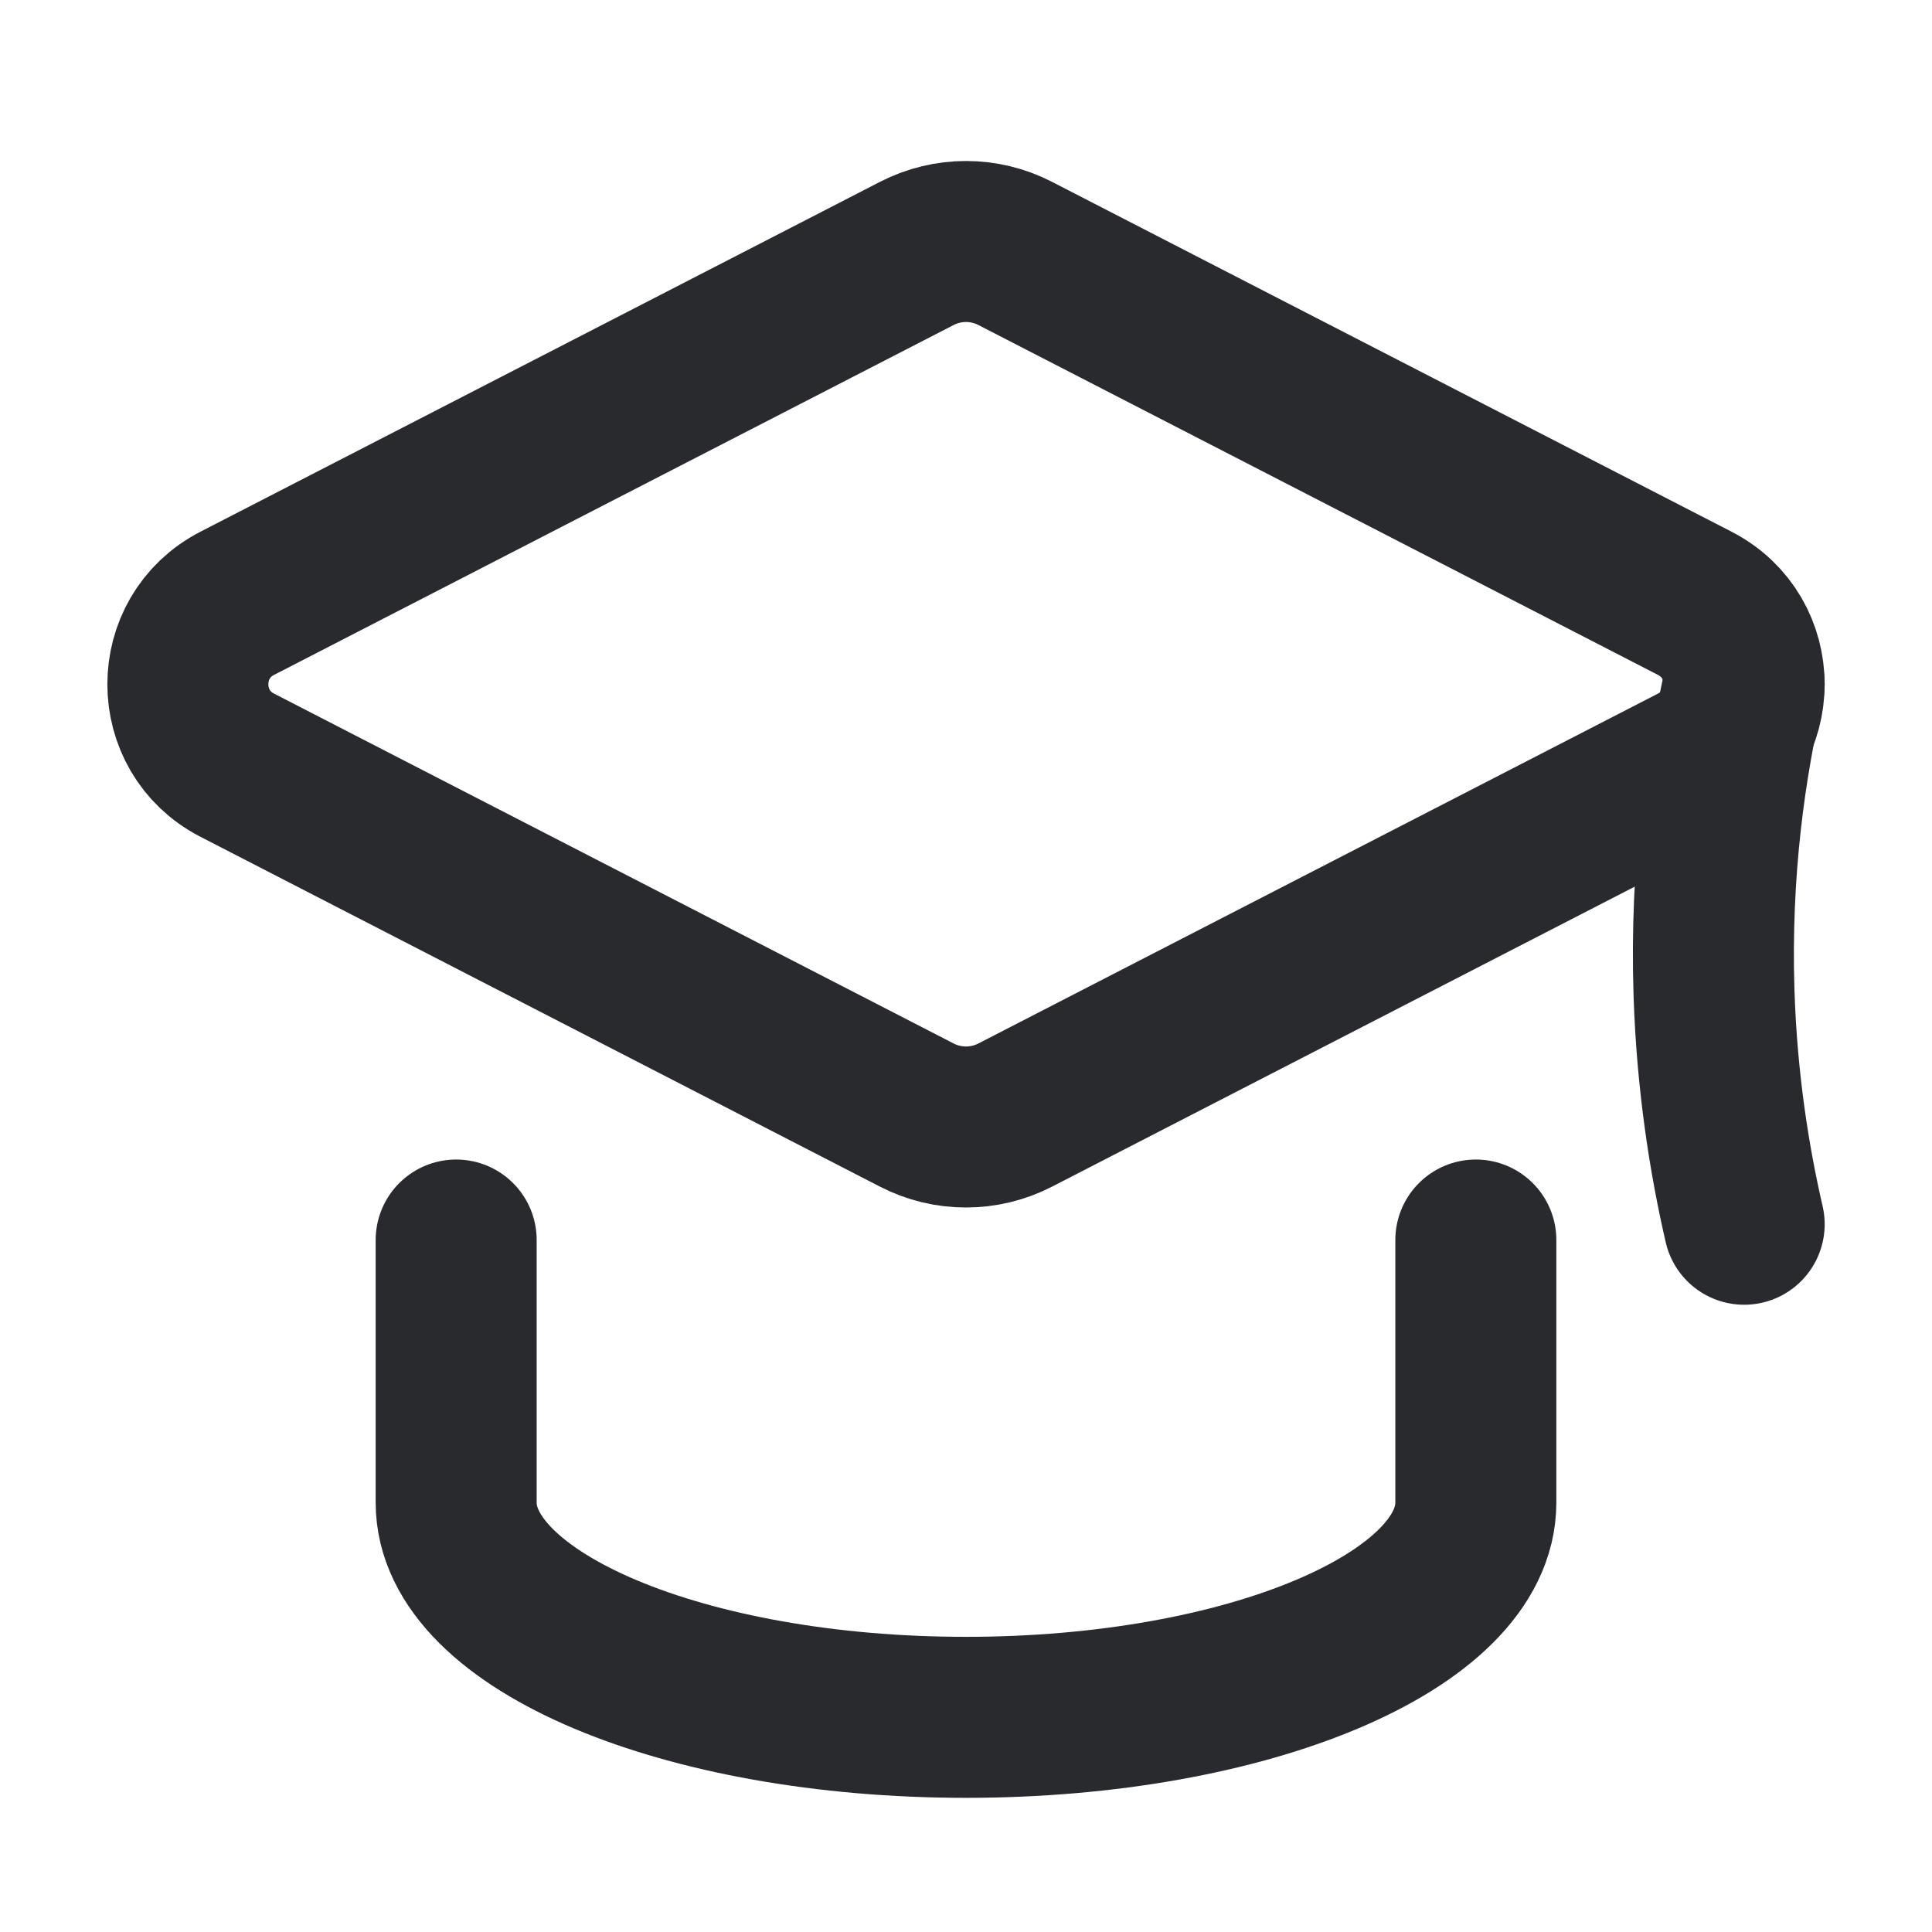 <svg xmlns="http://www.w3.org/2000/svg" height="18" width="18" viewBox="0 0 18 18"><title>18 graduation cap</title><g stroke-linecap="round" stroke-width="1.5" fill="none" stroke="#292A2E" stroke-linejoin="round" class="nc-icon-wrapper"><path d="M9.458 2.361L15.79 5.621C16.403 5.937 16.403 6.813 15.79 7.129L9.458 10.389C9.17 10.537 8.829 10.537 8.542 10.389L2.21 7.129C1.597 6.813 1.597 5.937 2.21 5.621L8.542 2.361C8.83 2.213 9.171 2.213 9.458 2.361Z"></path> <path d="M16.25 6.375C16.079 7.115 15.932 8.097 15.969 9.25C15.996 10.084 16.113 10.812 16.25 11.406"></path> <path d="M4.25 11.553V14C4.25 15.104 6.377 16 9 16C11.623 16 13.75 15.104 13.75 14V11.553" data-color="color-2"></path></g></svg>